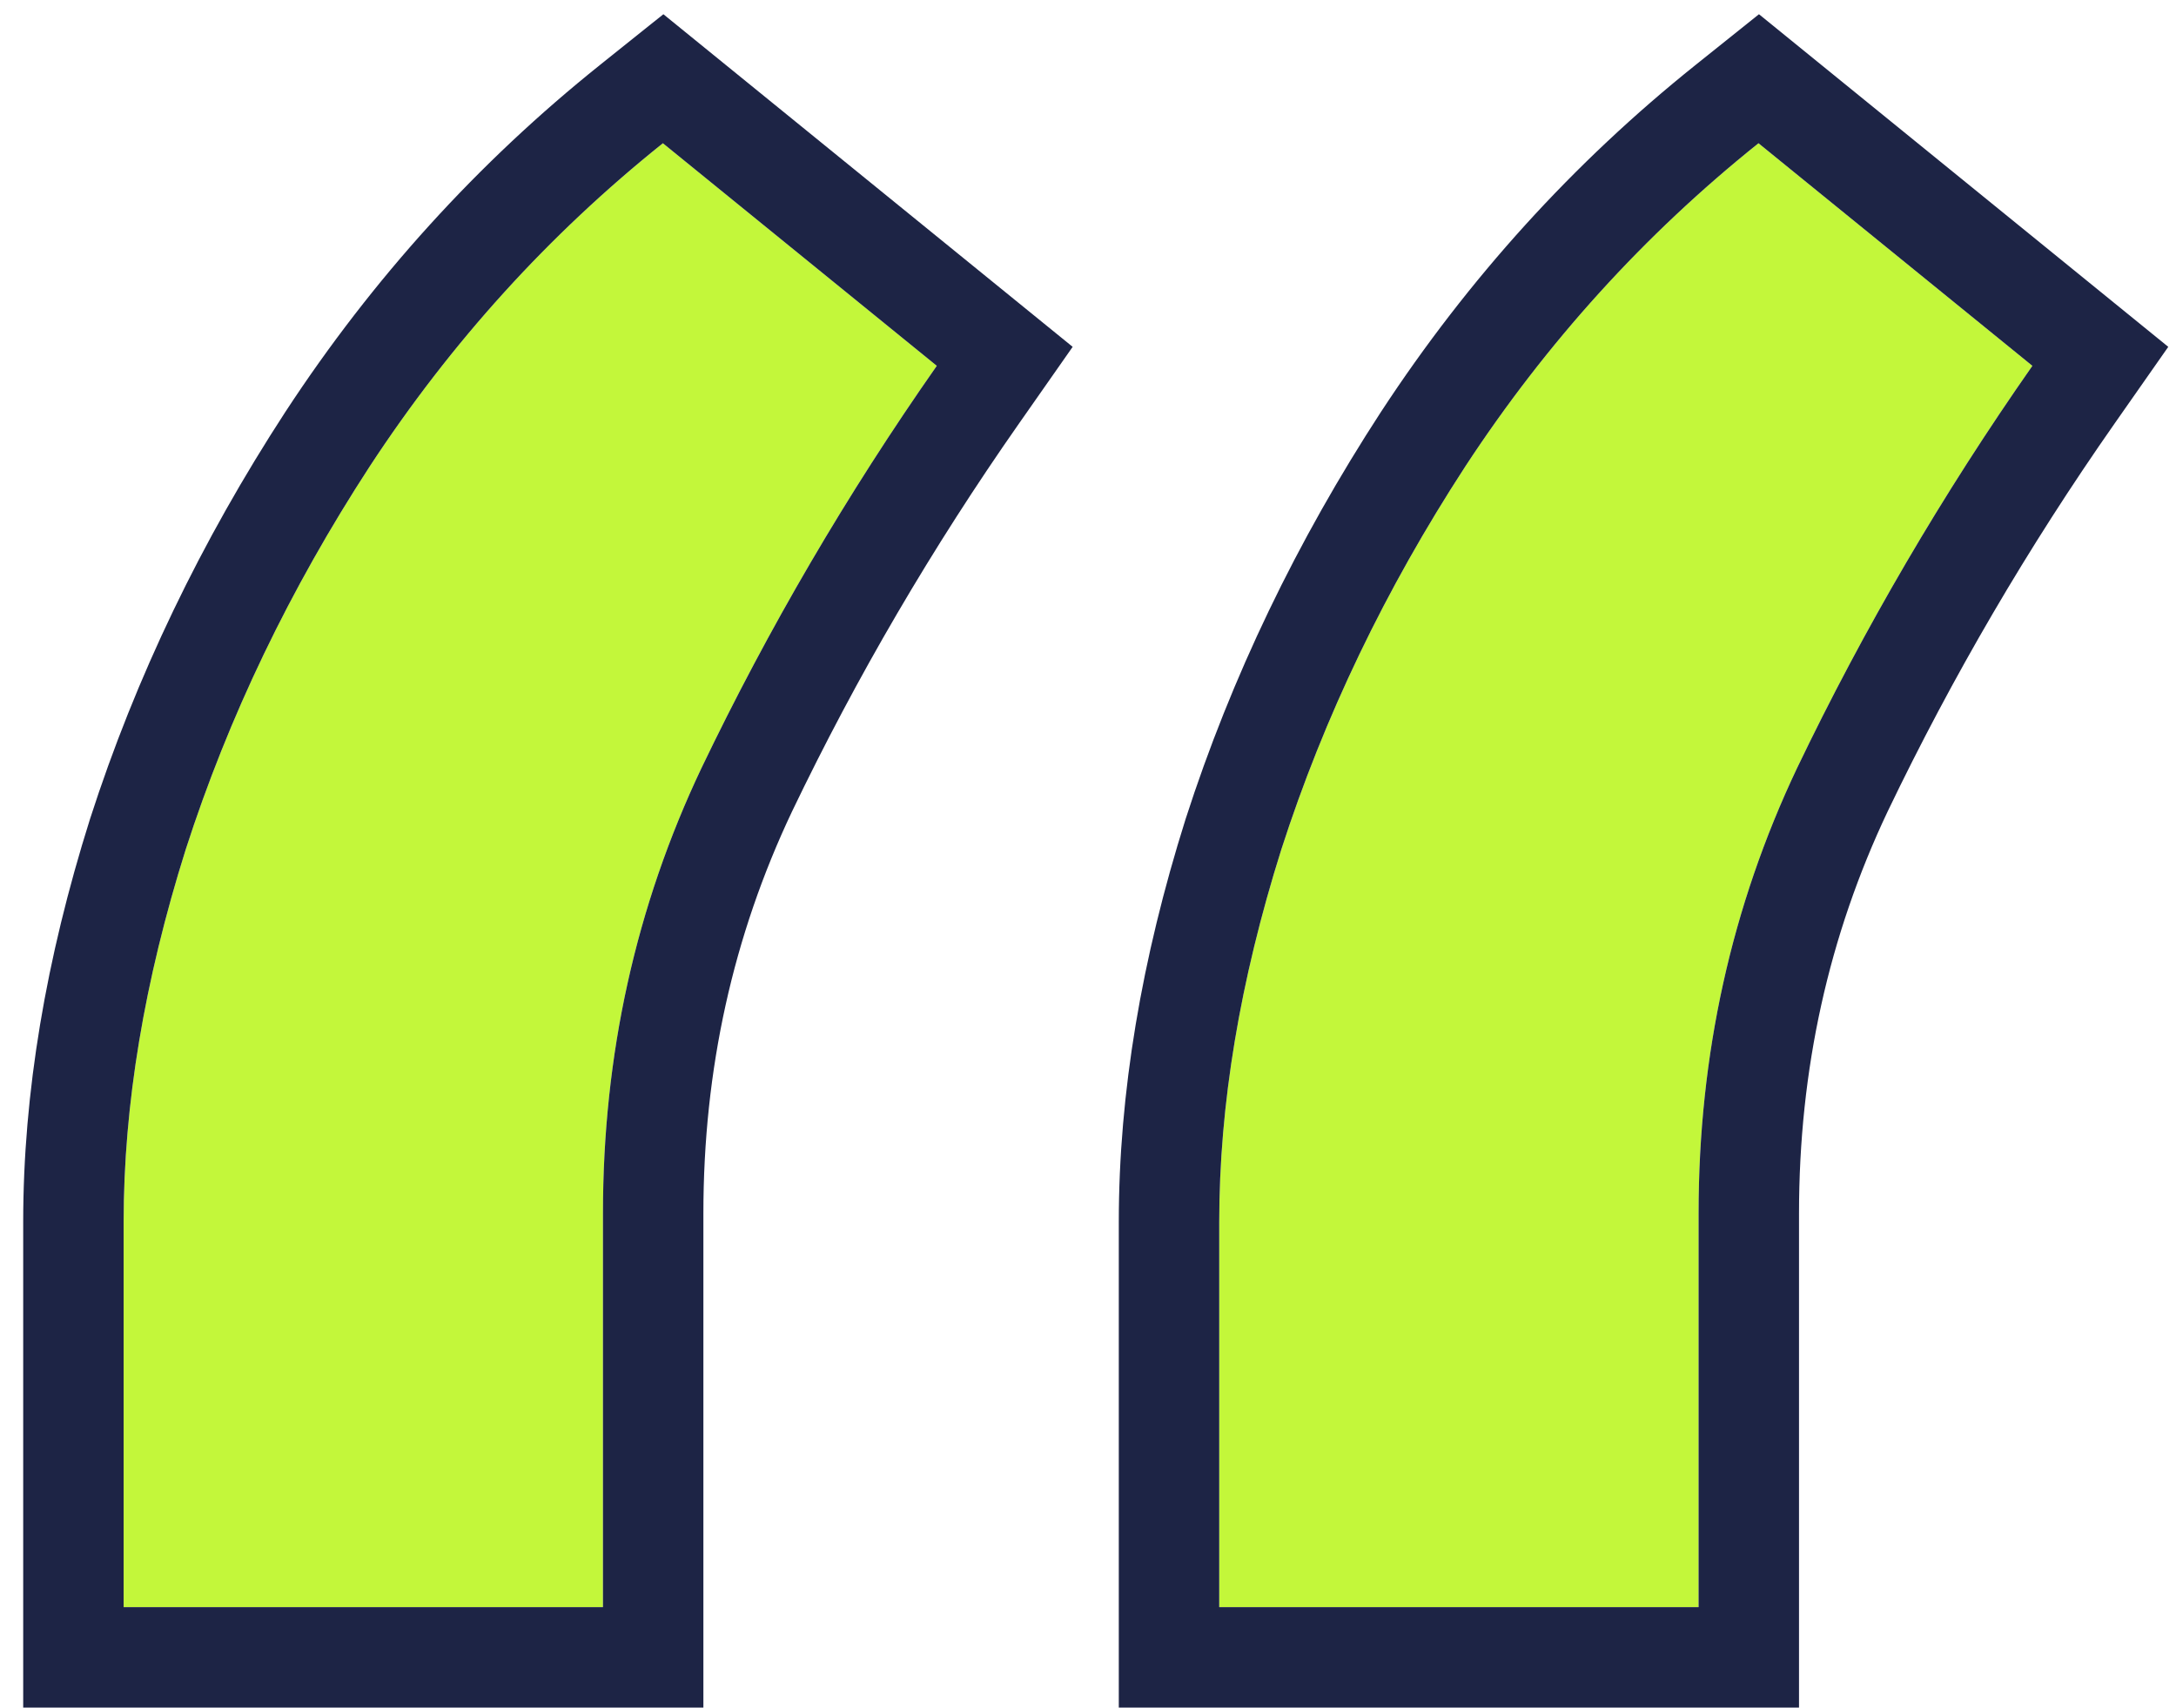 <?xml version="1.0" encoding="UTF-8"?> <svg xmlns="http://www.w3.org/2000/svg" width="65" height="51" viewBox="0 0 65 51" fill="none"> <path d="M3.693 48V36.494C3.693 33 4.311 29.293 5.547 25.372C6.825 21.409 8.658 17.595 11.044 13.93C13.473 10.223 16.392 7.006 19.801 4.278L27.983 10.926C25.298 14.761 22.954 18.767 20.952 22.943C18.991 27.077 18.011 31.509 18.011 36.239V48H3.693ZM36.42 48V36.494C36.42 33 37.038 29.293 38.274 25.372C39.553 21.409 41.385 17.595 43.771 13.93C46.2 10.223 49.119 7.006 52.528 4.278L60.71 10.926C58.026 14.761 55.682 18.767 53.679 22.943C51.719 27.077 50.739 31.509 50.739 36.239V48H36.42Z" fill="#C3F73A"></path> <path fill-rule="evenodd" clip-rule="evenodd" d="M0.693 51V36.494C0.693 32.646 1.374 28.632 2.686 24.47L2.689 24.461L2.692 24.451C4.056 20.223 6.006 16.169 8.53 12.293L8.535 12.286C11.134 8.318 14.267 4.864 17.927 1.936L19.816 0.425L32.042 10.359L30.441 12.646C27.85 16.347 25.59 20.209 23.66 24.234C21.898 27.95 21.011 31.94 21.011 36.239V51H0.693ZM19.801 4.278C16.392 7.006 13.473 10.223 11.044 13.93C8.658 17.595 6.825 21.409 5.547 25.372C4.311 29.293 3.693 33 3.693 36.494V48H18.011V36.239C18.011 31.509 18.991 27.077 20.952 22.943C22.954 18.767 25.298 14.761 27.983 10.926L19.801 4.278ZM33.42 51V36.494C33.42 32.646 34.101 28.632 35.413 24.47L35.416 24.461L35.419 24.451C36.783 20.223 38.733 16.169 41.257 12.293L41.262 12.286C43.862 8.318 46.994 4.864 50.654 1.936L52.543 0.425L64.769 10.359L63.168 12.646C60.577 16.347 58.318 20.21 56.387 24.235C54.626 27.951 53.739 31.94 53.739 36.239V51H33.42ZM53.679 22.943C55.682 18.767 58.026 14.761 60.71 10.926L52.528 4.278C49.119 7.006 46.2 10.223 43.771 13.93C41.385 17.595 39.553 21.409 38.274 25.372C37.038 29.293 36.42 33 36.42 36.494V48H50.739V36.239C50.739 31.509 51.719 27.077 53.679 22.943Z" fill="#1D2445"></path> </svg> 